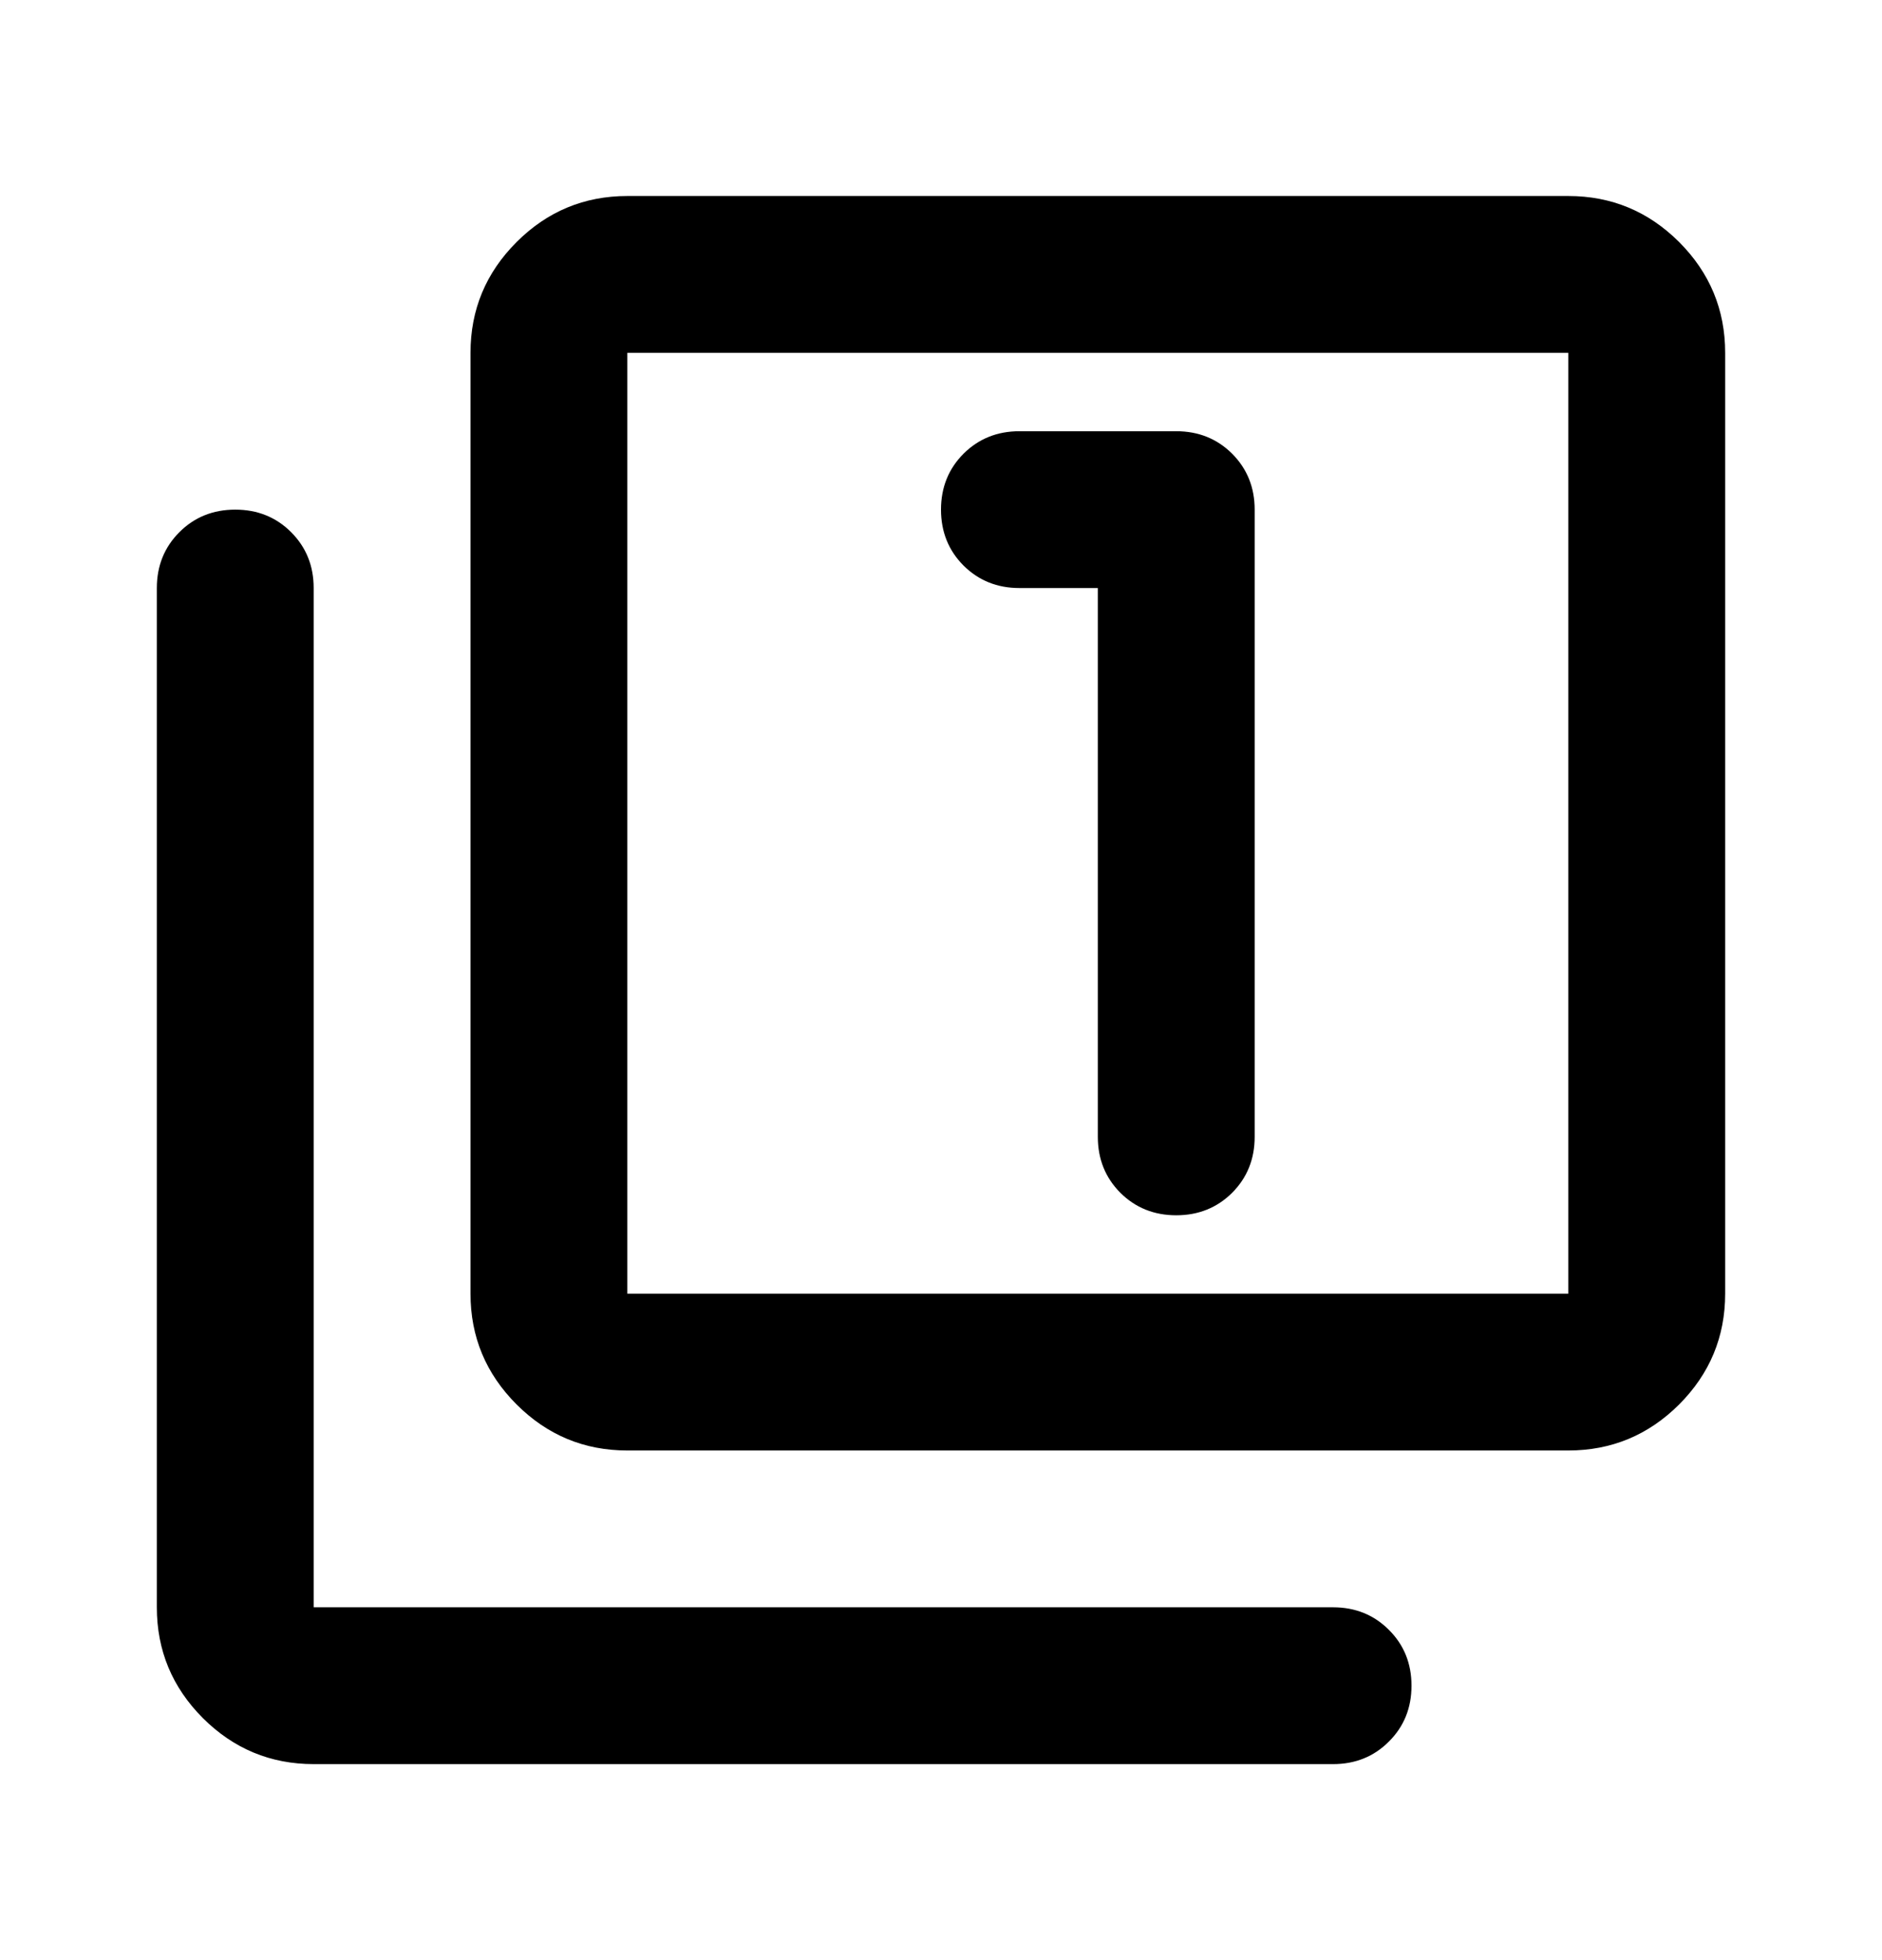 <svg width="24" height="25" viewBox="0 0 24 25" fill="none" xmlns="http://www.w3.org/2000/svg">
<mask id="mask0_1584_1125" style="mask-type:alpha" maskUnits="userSpaceOnUse" x="0" y="0" width="24" height="25">
<rect y="0.5" width="24" height="24" fill="#D9D9D9"/>
</mask>
<g mask="url(#mask0_1584_1125)">
<path d="M14 7.5V14.5C14 14.783 14.096 15.021 14.287 15.213C14.479 15.404 14.717 15.5 15 15.5C15.283 15.5 15.521 15.404 15.713 15.213C15.904 15.021 16 14.783 16 14.5V6.5C16 6.217 15.904 5.979 15.713 5.787C15.521 5.596 15.283 5.5 15 5.5H13C12.717 5.5 12.479 5.596 12.287 5.787C12.096 5.979 12 6.217 12 6.5C12 6.783 12.096 7.021 12.287 7.213C12.479 7.404 12.717 7.5 13 7.5H14ZM8 18.5C7.45 18.5 6.979 18.304 6.588 17.913C6.196 17.521 6 17.05 6 16.5V4.5C6 3.95 6.196 3.479 6.588 3.087C6.979 2.696 7.45 2.5 8 2.5H20C20.55 2.5 21.021 2.696 21.413 3.087C21.804 3.479 22 3.95 22 4.5V16.5C22 17.05 21.804 17.521 21.413 17.913C21.021 18.304 20.55 18.5 20 18.5H8ZM8 16.5H20V4.5H8V16.5ZM4 22.5C3.45 22.5 2.979 22.304 2.587 21.913C2.196 21.521 2 21.05 2 20.5V7.5C2 7.217 2.096 6.979 2.288 6.787C2.479 6.596 2.717 6.5 3 6.5C3.283 6.5 3.521 6.596 3.712 6.787C3.904 6.979 4 7.217 4 7.5V20.5H17C17.283 20.5 17.521 20.596 17.712 20.788C17.904 20.979 18 21.217 18 21.5C18 21.783 17.904 22.021 17.712 22.212C17.521 22.404 17.283 22.5 17 22.5H4Z" fill="black"/>
</g>
</svg>
